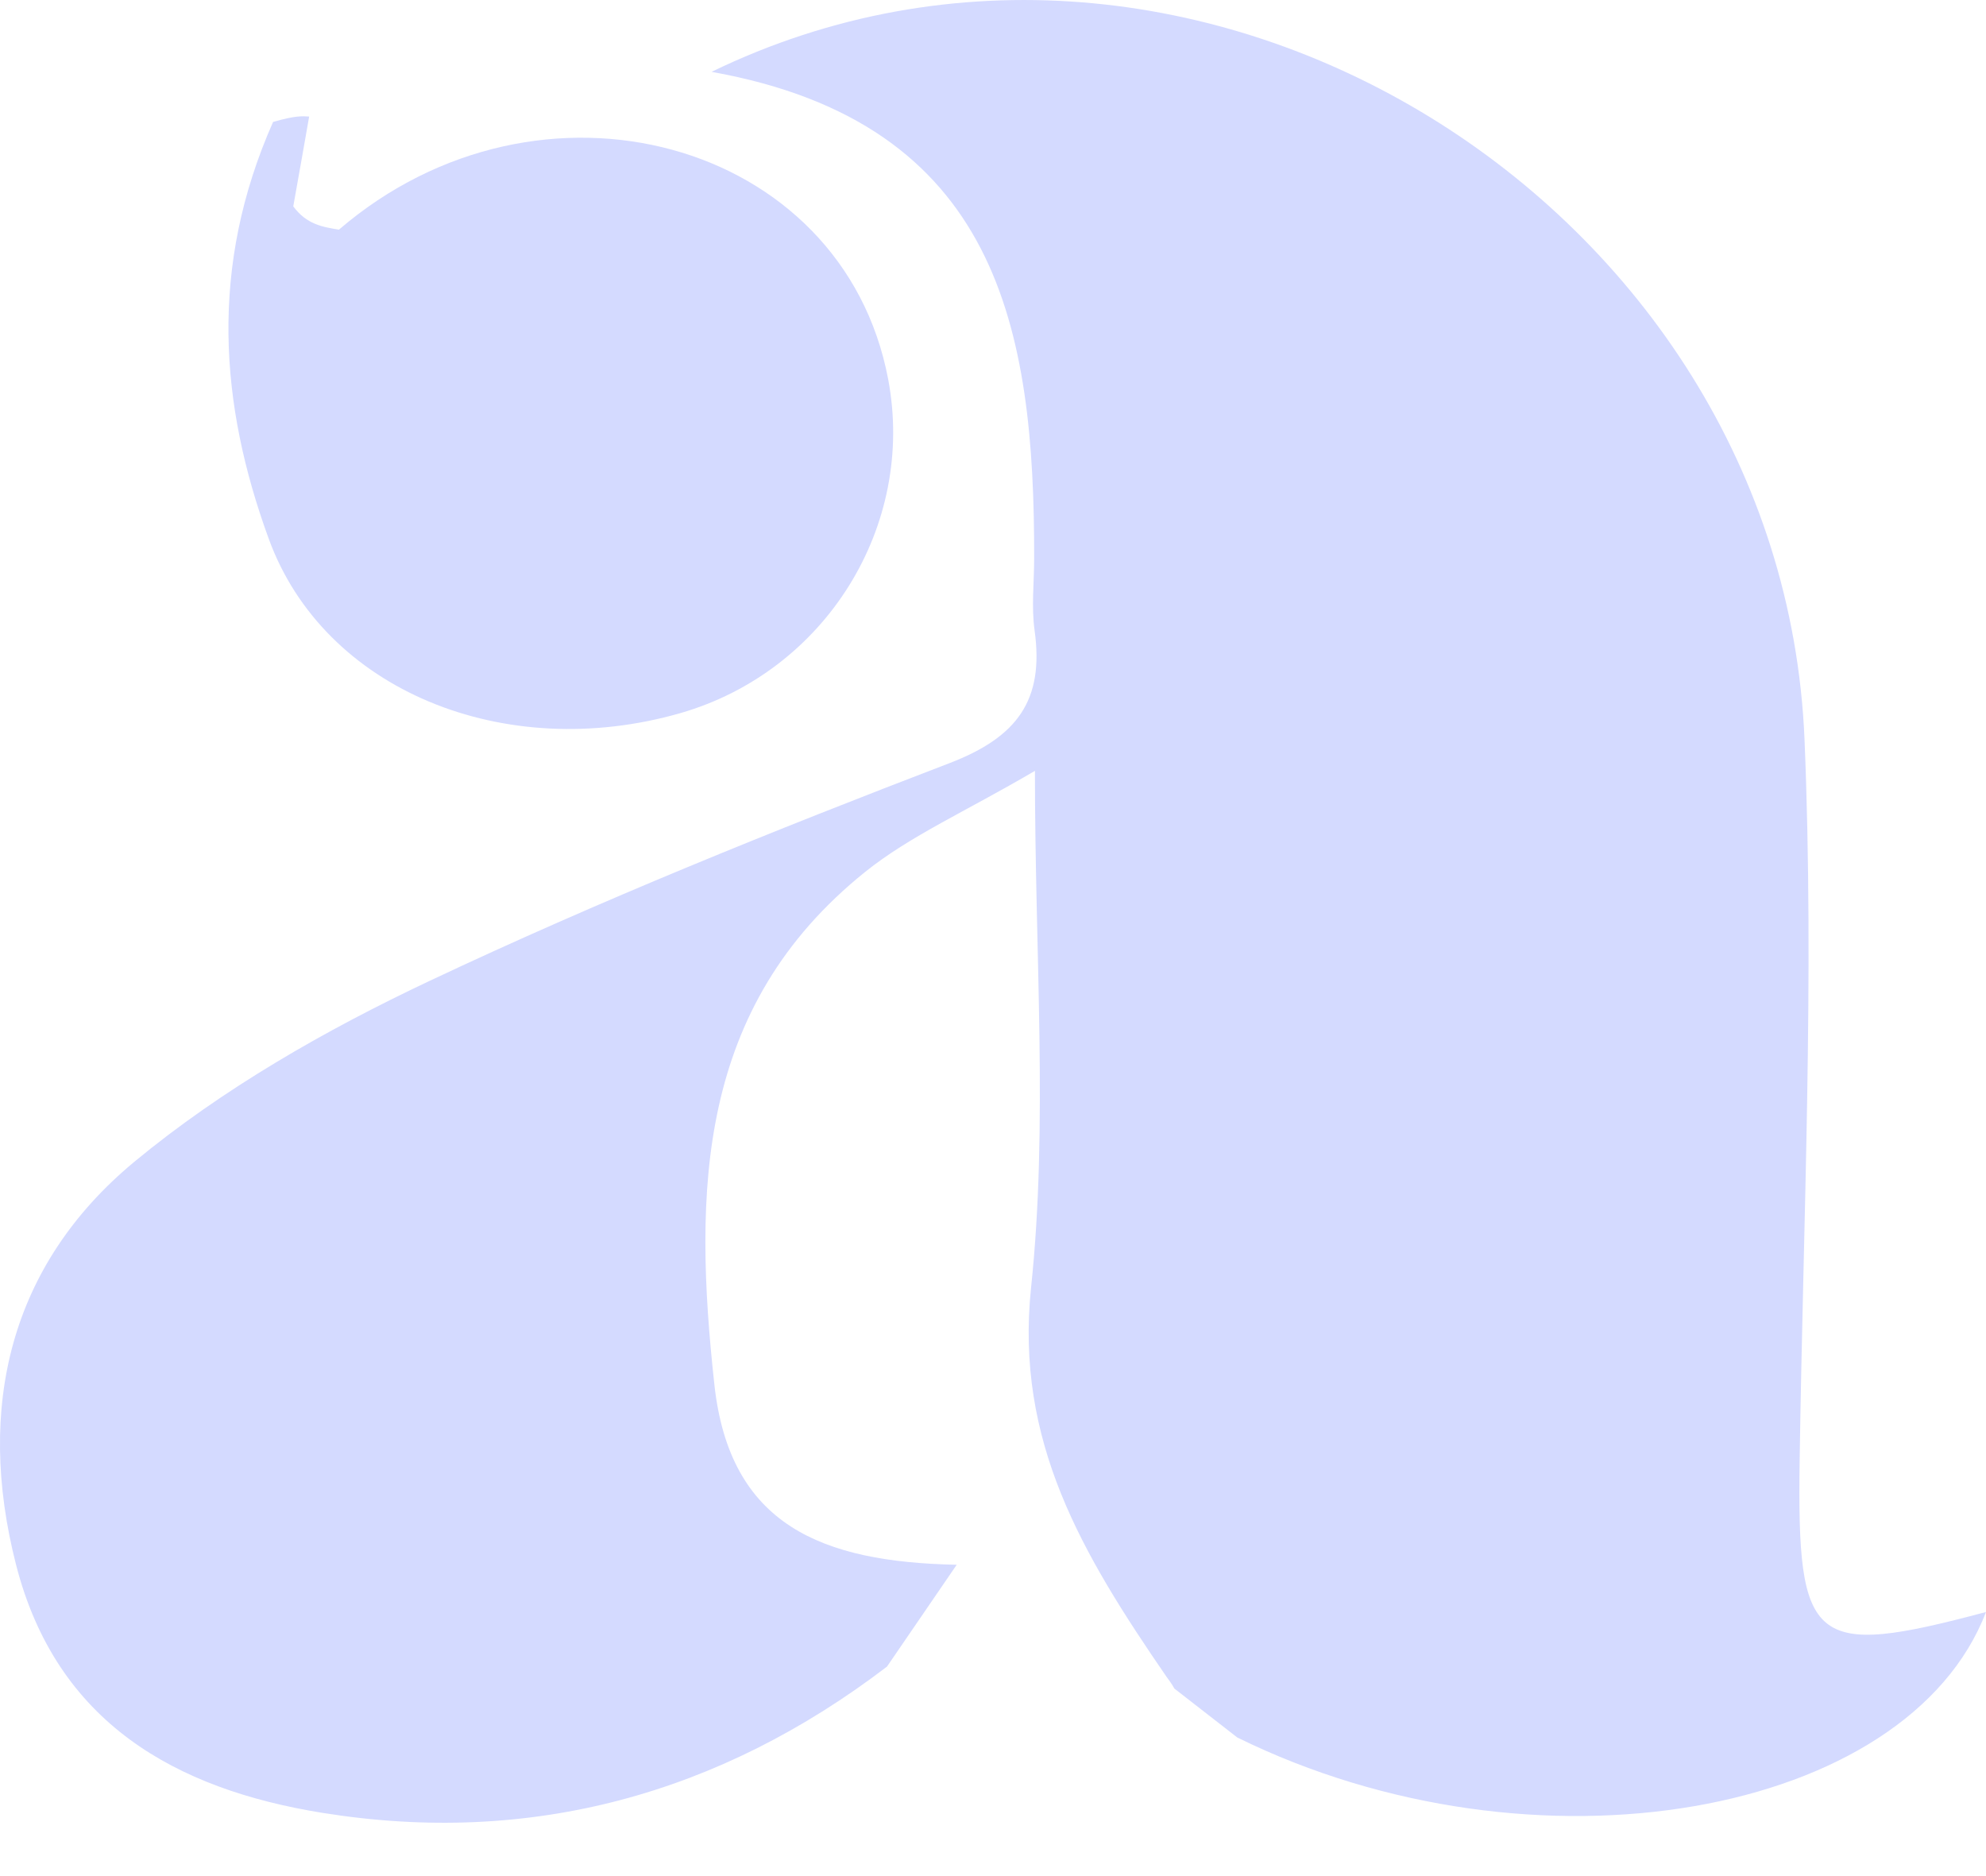 <svg width="18" height="17" viewBox="0 0 18 17" fill="none" xmlns="http://www.w3.org/2000/svg">
<path d="M8.039 15.102C6.519 16.261 4.805 16.73 2.922 16.427C1.593 16.213 0.512 15.612 0.145 14.177C-0.22 12.749 0.091 11.461 1.218 10.527C2.017 9.866 2.951 9.333 3.894 8.888C5.433 8.162 7.016 7.524 8.606 6.915C9.221 6.679 9.465 6.344 9.377 5.713C9.347 5.499 9.373 5.277 9.373 5.06C9.377 2.986 9.054 1.117 6.449 0.651C10.806 -1.464 16.15 1.844 16.355 6.696C16.446 8.871 16.343 11.054 16.311 13.232C16.287 14.911 16.419 15.028 18 14.607C17.291 16.456 13.912 17.072 11.214 15.744C10.955 15.543 10.799 15.421 10.643 15.3C10.643 15.3 10.626 15.264 10.572 15.193C9.808 14.081 9.199 13.062 9.345 11.668C9.501 10.186 9.38 8.675 9.38 6.985C8.748 7.356 8.25 7.573 7.841 7.901C6.317 9.125 6.283 10.791 6.475 12.549C6.615 13.821 7.448 14.154 8.671 14.179C8.393 14.585 8.216 14.843 8.039 15.102Z" fill="#d4daff"/>
<path d="M2.802 1.056C2.763 1.281 2.723 1.505 2.658 1.87C2.779 2.034 2.925 2.057 3.072 2.081C4.894 0.515 7.639 1.263 8.05 3.437C8.301 4.767 7.482 6.083 6.166 6.462C4.571 6.92 2.936 6.254 2.436 4.883C1.992 3.668 1.893 2.419 2.475 1.105C2.676 1.047 2.739 1.052 2.802 1.056Z" fill="#d4daff"/>
</svg>
